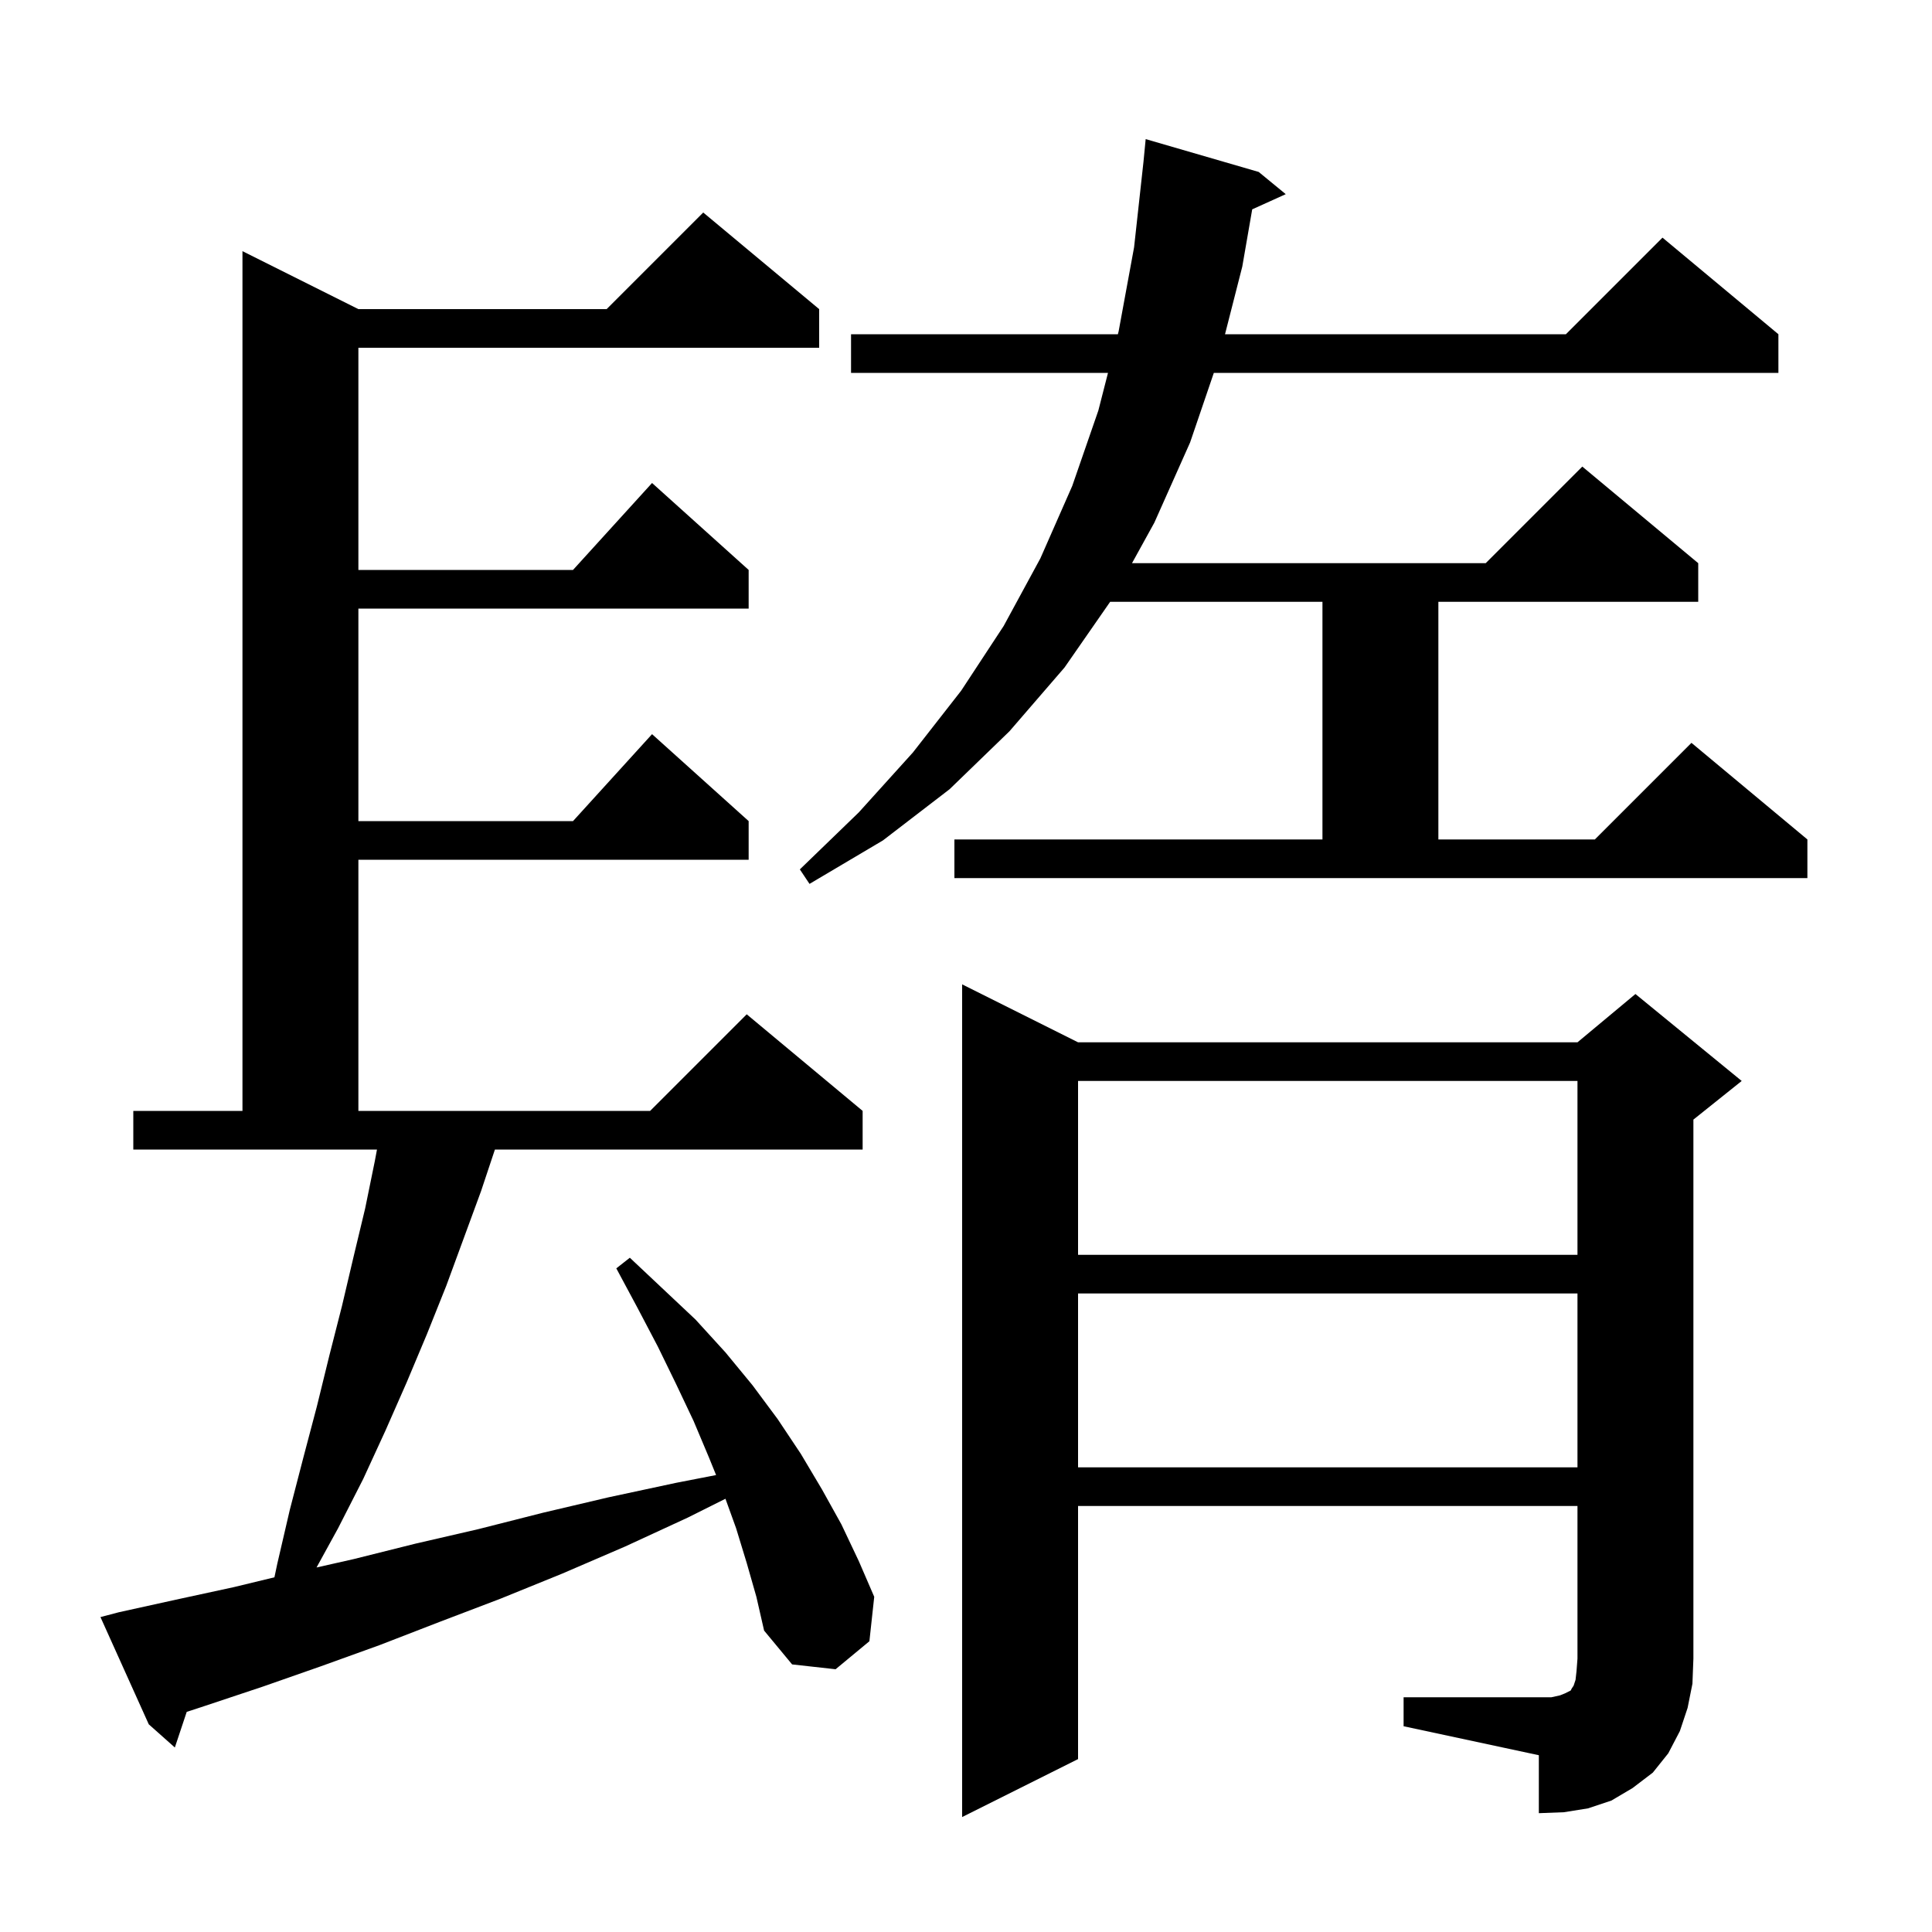 <svg xmlns="http://www.w3.org/2000/svg" xmlns:xlink="http://www.w3.org/1999/xlink" version="1.1" baseProfile="full" viewBox="0 0 200 200" width="200" height="200"><g fill="currentColor"><path d="M 145.3 175.7 L 160.6 175.7 L 161.5 175.5 L 162.0 175.3 L 162.6 175.0 L 162.7 174.8 L 162.9 174.5 L 163.1 173.9 L 163.2 173.0 L 163.3 171.7 L 163.3 155.9 L 111.6 155.9 L 111.6 182.1 L 99.6 188.1 L 99.6 101.9 L 111.6 107.9 L 163.3 107.9 L 169.3 102.9 L 180.3 111.9 L 175.3 115.9 L 175.3 171.7 L 175.2 174.3 L 174.7 176.8 L 173.9 179.2 L 172.7 181.5 L 171.1 183.5 L 169.0 185.1 L 166.8 186.4 L 164.4 187.2 L 161.9 187.6 L 159.3 187.7 L 159.3 181.7 L 145.3 178.7 Z M 77.3 161.8 L 76.2 158.2 L 75.099 155.151 L 71.2 157.1 L 64.7 160.1 L 58.2 162.9 L 51.8 165.5 L 45.5 167.9 L 39.3 170.3 L 33.2 172.5 L 27.2 174.6 L 21.2 176.6 L 19.329 177.213 L 18.1 180.9 L 15.4 178.5 L 10.4 167.4 L 12.3 166.9 L 18.2 165.6 L 24.2 164.3 L 28.409 163.282 L 28.7 161.9 L 30.0 156.3 L 31.4 150.9 L 32.8 145.6 L 34.1 140.3 L 35.4 135.2 L 36.6 130.1 L 37.8 125.1 L 38.8 120.2 L 39.025 119.0 L 13.8 119.0 L 13.8 115.0 L 25.1 115.0 L 25.1 26.0 L 37.1 32.0 L 62.8 32.0 L 72.8 22.0 L 84.8 32.0 L 84.8 36.0 L 37.1 36.0 L 37.1 59.0 L 59.318 59.0 L 67.5 50.0 L 77.5 59.0 L 77.5 63.0 L 37.1 63.0 L 37.1 85.0 L 59.318 85.0 L 67.5 76.0 L 77.5 85.0 L 77.5 89.0 L 37.1 89.0 L 37.1 115.0 L 67.3 115.0 L 77.3 105.0 L 89.3 115.0 L 89.3 119.0 L 51.233 119.0 L 49.8 123.3 L 46.2 133.1 L 44.2 138.1 L 42.1 143.1 L 39.9 148.1 L 37.6 153.1 L 35.0 158.2 L 32.768 162.265 L 36.6 161.4 L 43.0 159.8 L 49.5 158.3 L 56.2 156.6 L 63.0 155.0 L 70.0 153.5 L 74.129 152.697 L 73.4 150.9 L 71.8 147.1 L 70.0 143.3 L 68.1 139.4 L 66.0 135.4 L 63.8 131.3 L 65.2 130.2 L 72.0 136.6 L 75.1 140.0 L 77.9 143.4 L 80.5 146.9 L 82.9 150.5 L 85.1 154.2 L 87.1 157.8 L 88.9 161.6 L 90.5 165.3 L 90.0 169.9 L 86.5 172.8 L 82.0 172.3 L 79.1 168.8 L 78.3 165.3 Z M 111.6 133.9 L 111.6 151.9 L 163.3 151.9 L 163.3 133.9 Z M 111.6 111.9 L 111.6 129.9 L 163.3 129.9 L 163.3 111.9 Z M 98.8 86.9 L 136.9 86.9 L 136.9 62.3 L 114.922 62.3 L 110.2 69.1 L 104.5 75.7 L 98.3 81.7 L 91.4 87.0 L 83.8 91.5 L 82.8 90.0 L 88.9 84.1 L 94.5 77.9 L 99.5 71.5 L 103.9 64.8 L 107.7 57.8 L 111.0 50.3 L 113.7 42.5 L 114.699 38.6 L 88.1 38.6 L 88.1 34.6 L 115.723 34.6 L 115.8 34.3 L 117.4 25.6 L 118.373 16.746 L 118.6 14.4 L 130.3 17.8 L 133.1 20.1 L 129.628 21.672 L 128.6 27.6 L 126.813 34.6 L 162.1 34.6 L 172.1 24.6 L 184.1 34.6 L 184.1 38.6 L 125.655 38.6 L 123.2 45.8 L 119.5 54.1 L 117.185 58.3 L 153.8 58.3 L 163.8 48.3 L 175.8 58.3 L 175.8 62.3 L 148.9 62.3 L 148.9 86.9 L 165.1 86.9 L 175.1 76.9 L 187.1 86.9 L 187.1 90.9 L 98.8 90.9 Z "/></g></svg>
